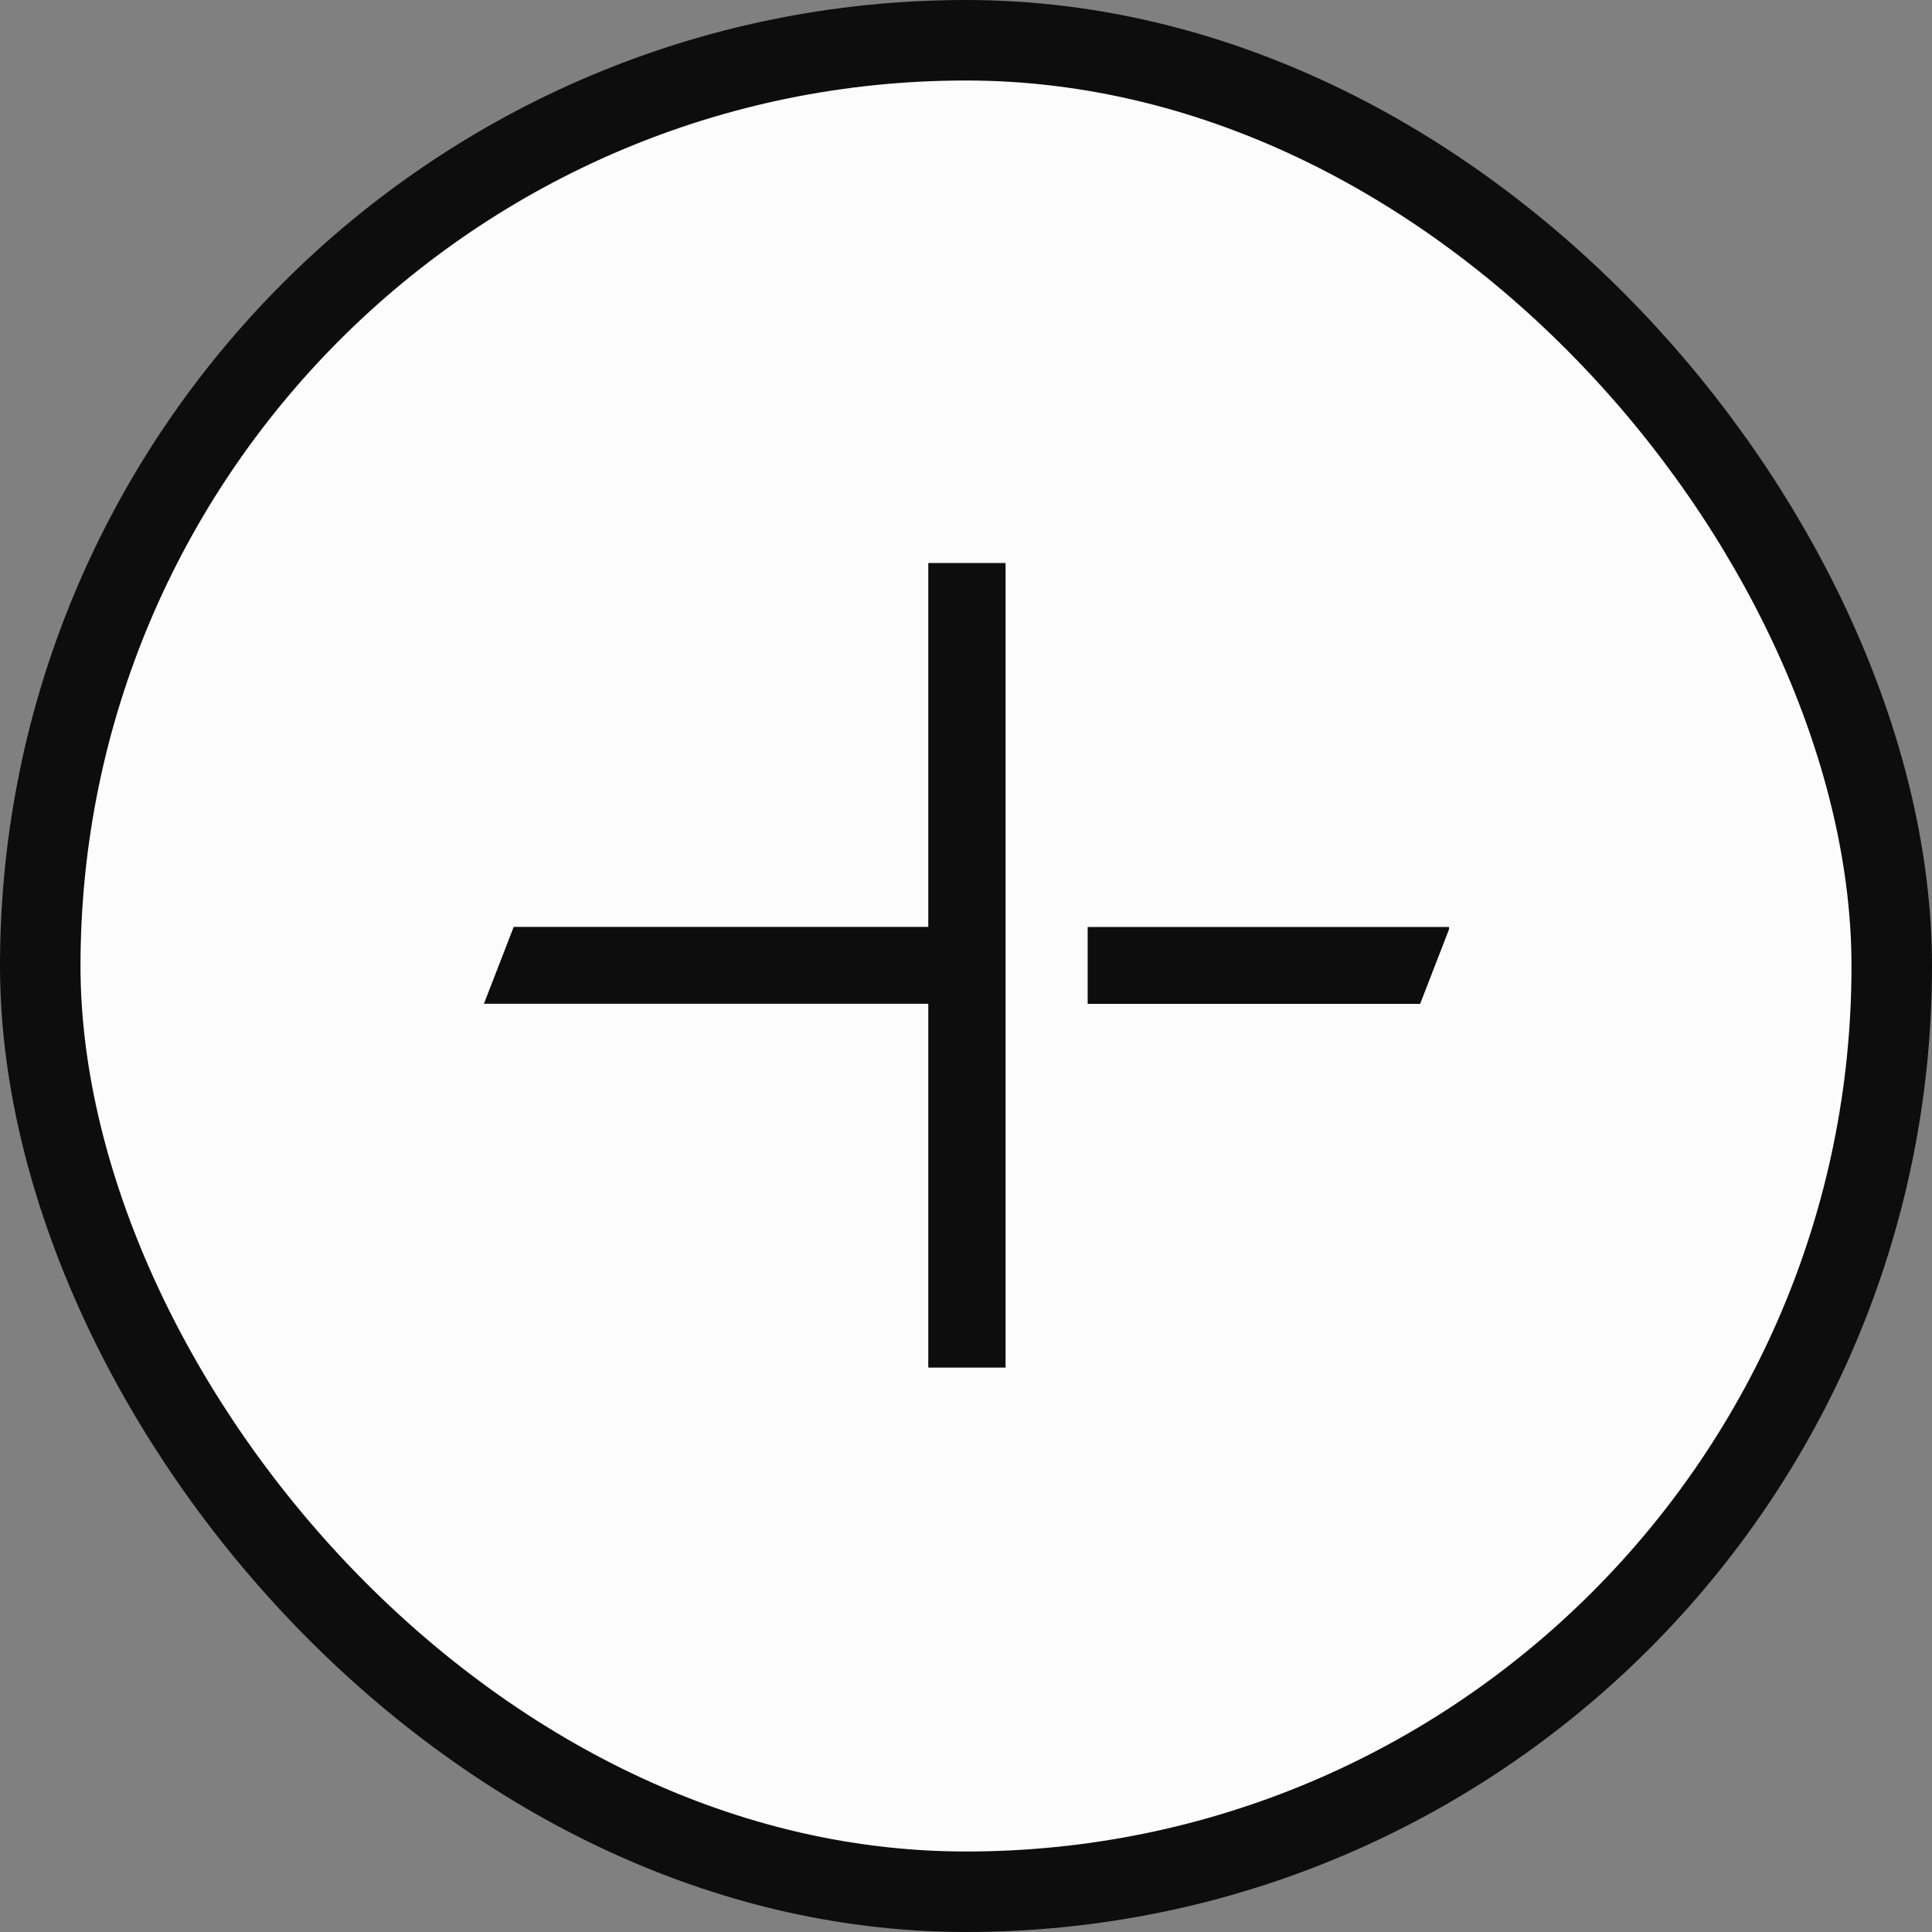 <svg width="48" height="48" viewBox="0 0 48 48" fill="none" xmlns="http://www.w3.org/2000/svg">
<rect x="0" y="0" width="48" height="48" fill="#808080" stroke="none"/>
<rect x="1" y="1" width="46" height="46" rx="23" fill="#FCFCFC"/>
<rect x="1" y="1" width="46" height="46" rx="23" stroke="#0D0D0D" stroke-width="2"/>
<g clip-path="url(#clip0_12256_239244)">
<path d="M23.063 23.028H12.763L12.023 24.938H23.063V33.978H24.983V13.988H23.063V23.028Z" fill="#0D0D0D"/>
<path d="M27.023 23.031V24.941H35.283L36.023 23.031H27.023Z" fill="#0D0D0D"/>
</g>
<defs>
<clipPath id="clip0_12256_239244">
<rect width="24" height="24" fill="white" transform="translate(12 12)"/>
</clipPath>
</defs>
</svg>

